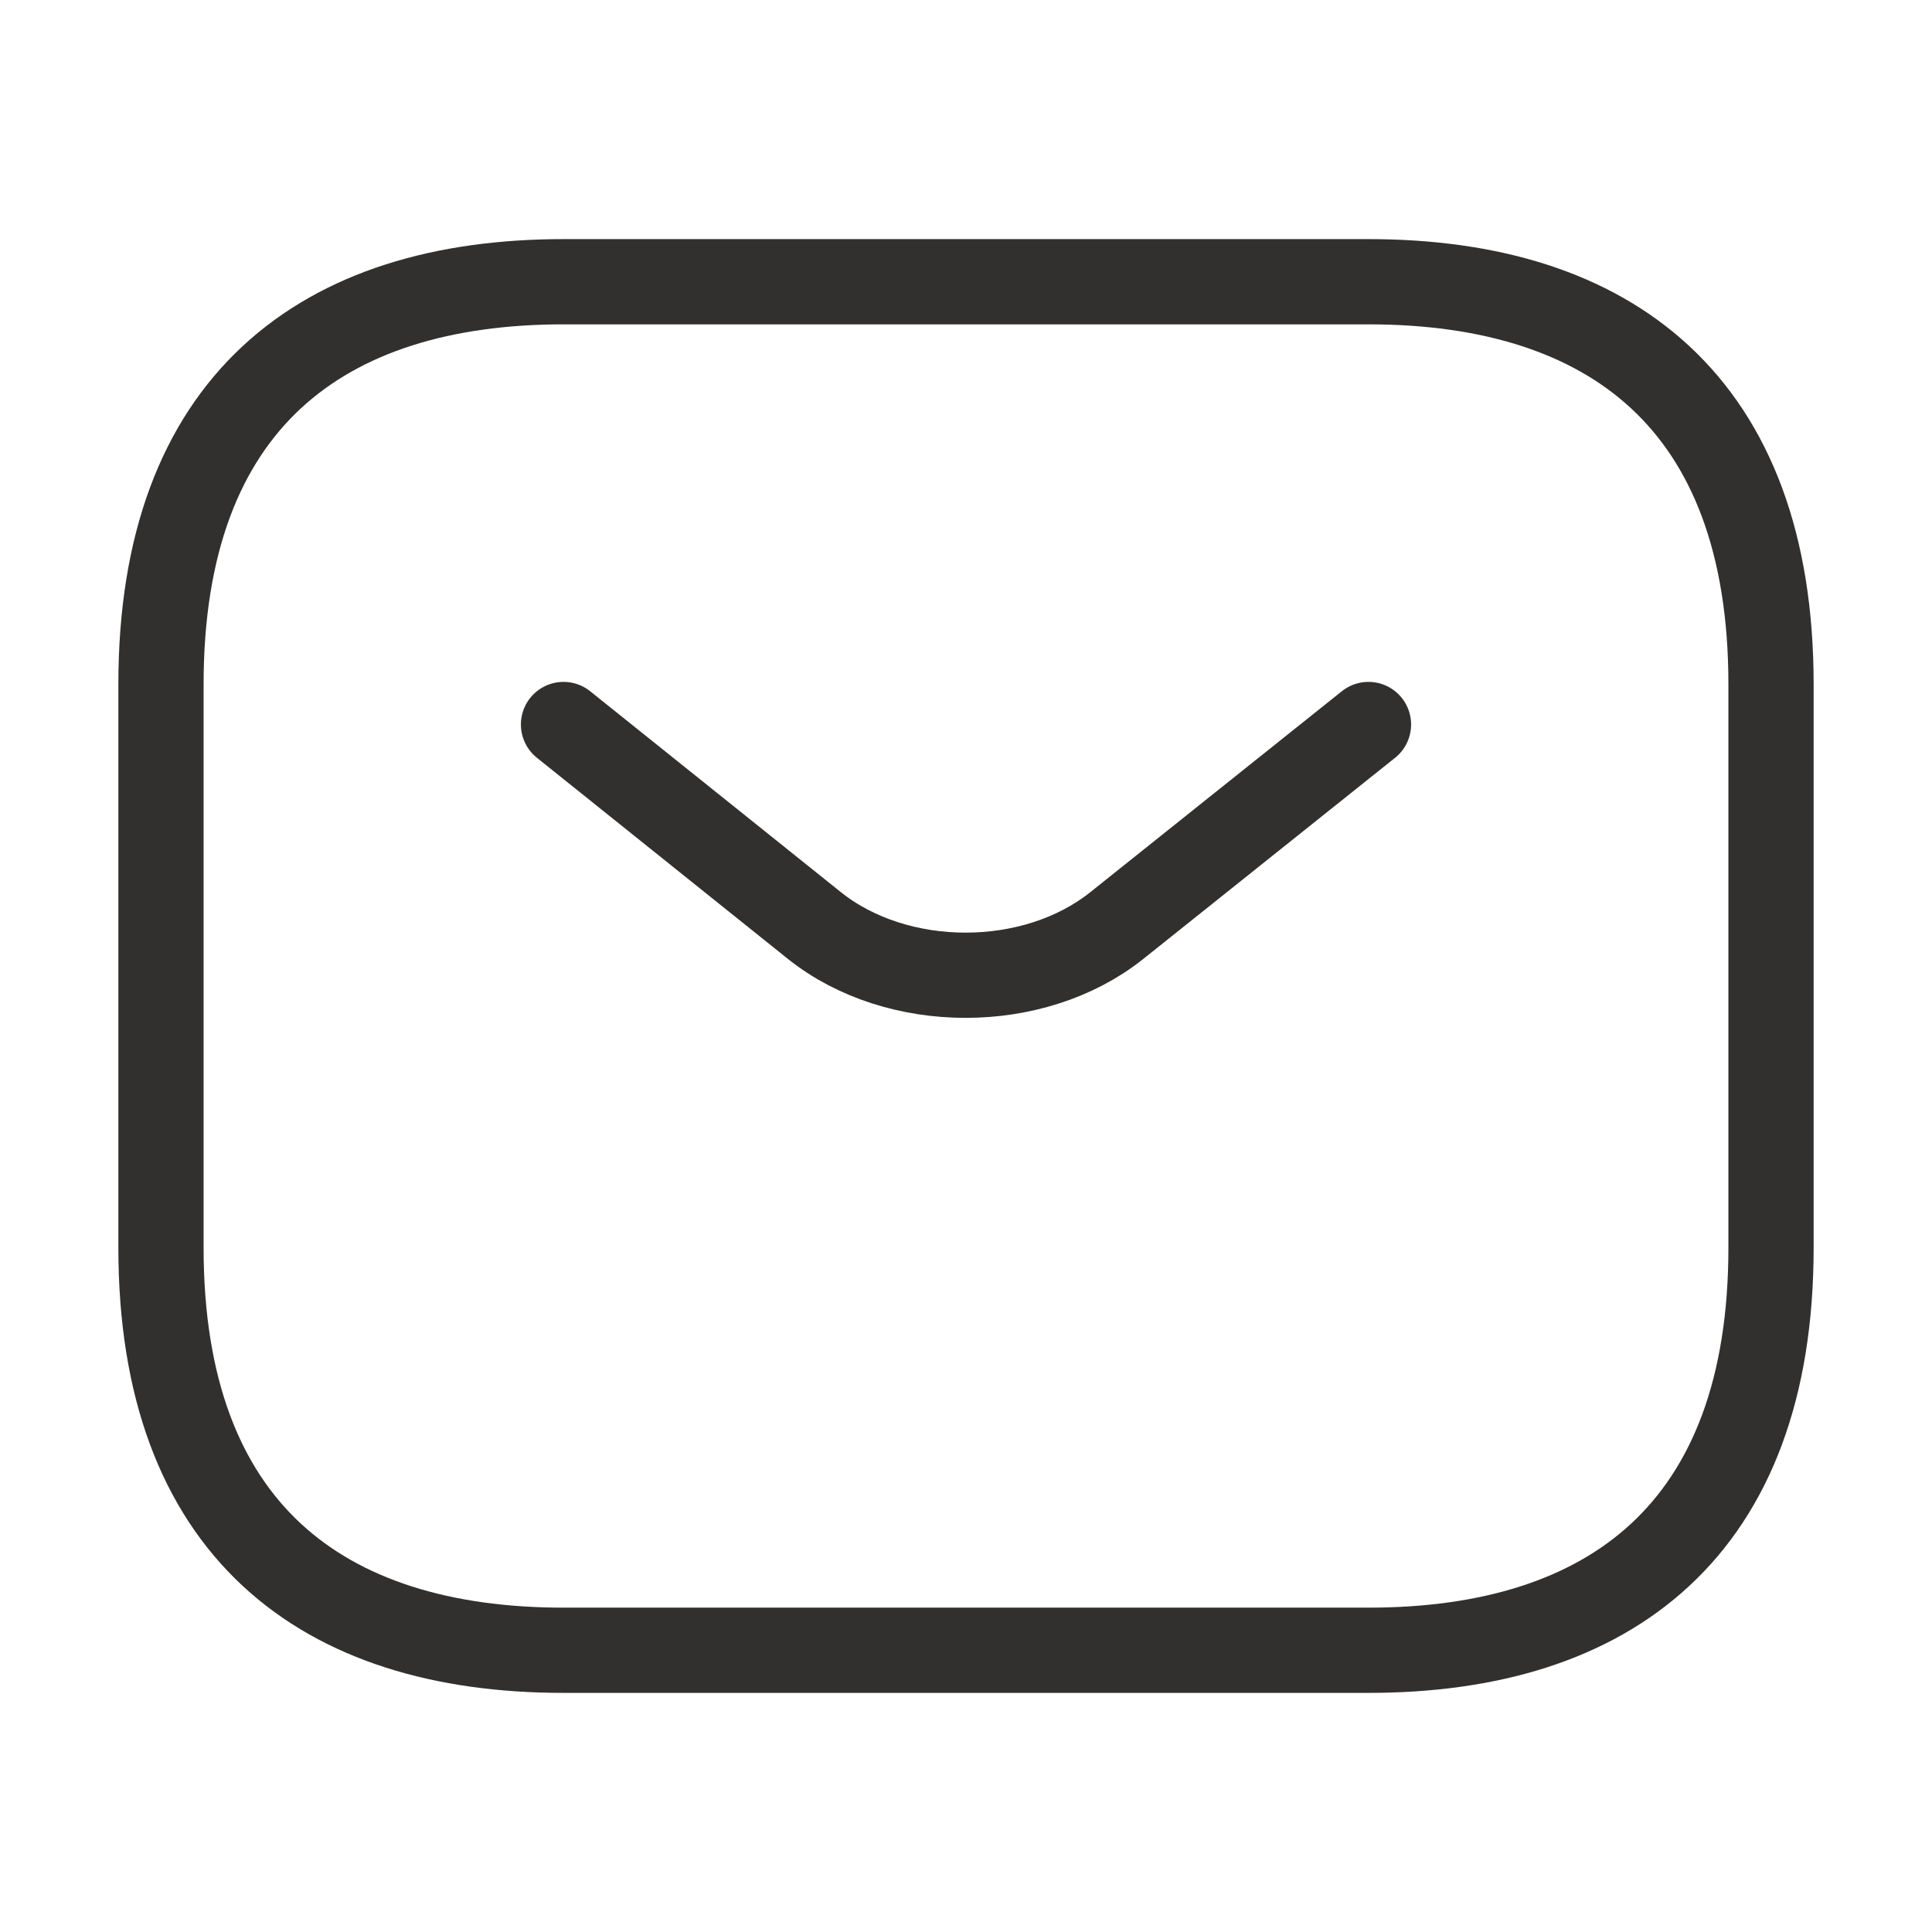 <svg width="34" height="34" viewBox="0 0 34 34" fill="none" xmlns="http://www.w3.org/2000/svg">
<path d="M24.083 29.042H9.917C5.667 29.042 2.833 26.917 2.833 21.959V12.042C2.833 7.083 5.667 4.958 9.917 4.958H24.083C28.333 4.958 31.167 7.083 31.167 12.042V21.959C31.167 26.917 28.333 29.042 24.083 29.042Z" stroke="#31302F" stroke-width="1.5" stroke-miterlimit="10" stroke-linecap="round" stroke-linejoin="round"/>
<path d="M24.083 12.75L19.649 16.292C18.19 17.453 15.796 17.453 14.337 16.292L9.917 12.75" stroke="#31302F" stroke-width="1.5" stroke-miterlimit="10" stroke-linecap="round" stroke-linejoin="round"/>
</svg>
